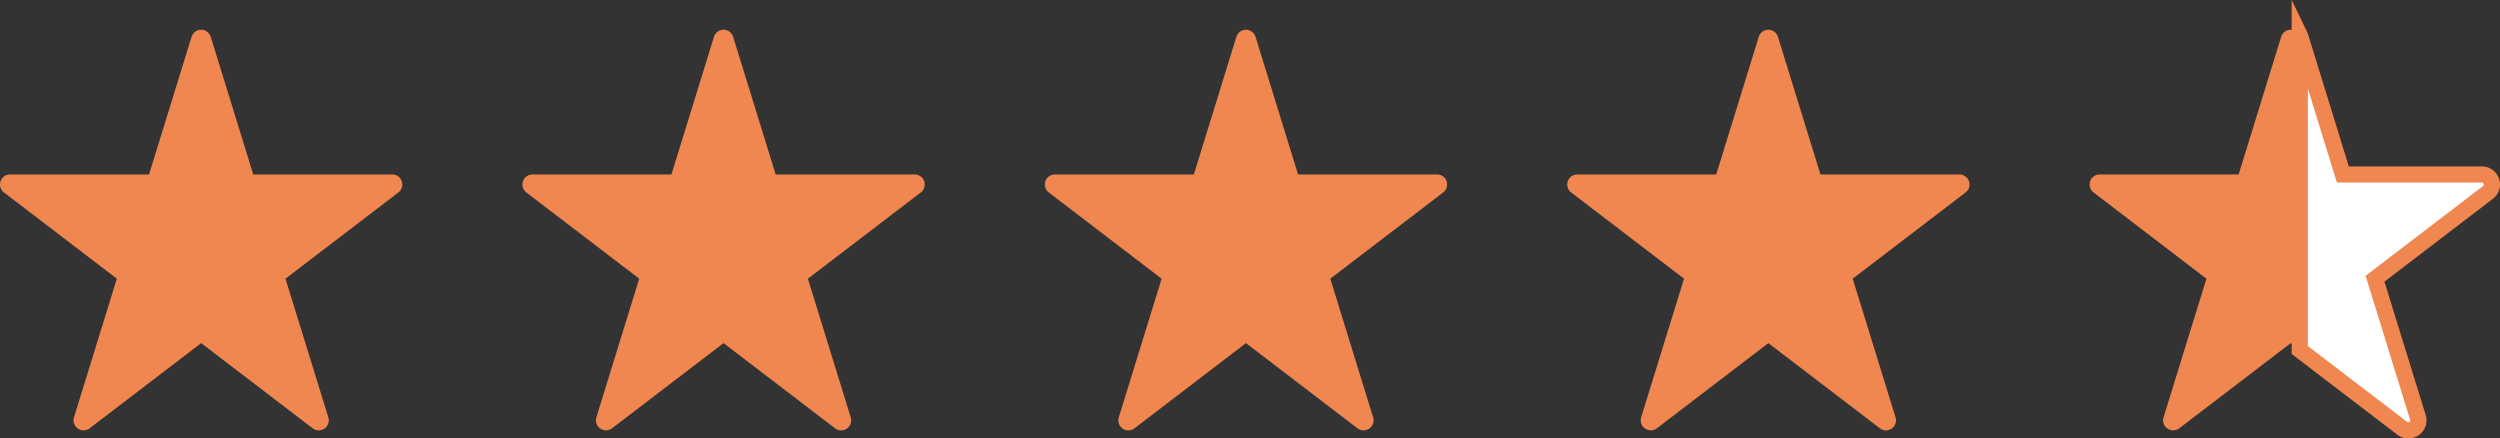<svg xmlns="http://www.w3.org/2000/svg" xmlns:xlink="http://www.w3.org/1999/xlink" width="154.5" height="27.097" viewBox="0 0 154.5 27.097"><rect x="0" y="0" width="154.5" height="27.097" fill="#333333" stroke="none"/><defs><clipPath id="a"><rect width="24.863" height="24.758" fill="#f08650"/></clipPath></defs><g transform="translate(-410 -3309.868)"><g transform="translate(410 3311.707)"><g transform="translate(0 0)" clip-path="url(#a)"><path d="M24.242,8.943a.62.62,0,0,1,.377,1.113l-6.976,5.328,2.648,8.57a.62.62,0,0,1-.969.676l-6.891-5.264-6.89,5.264a.621.621,0,0,1-.97-.676l2.649-8.57L.245,10.055A.62.62,0,0,1,.621,8.943H9.21L11.839.437a.62.62,0,0,1,1.185,0l2.628,8.506Z" transform="translate(0 0)" fill="#f08650" fill-rule="evenodd"/></g></g><g transform="translate(474.569 3311.707)"><g transform="translate(0 0)" clip-path="url(#a)"><path d="M24.242,8.943a.62.62,0,0,1,.377,1.113l-6.976,5.328,2.648,8.57a.62.62,0,0,1-.969.676l-6.891-5.264-6.89,5.264a.621.621,0,0,1-.97-.676l2.649-8.57L.245,10.055A.62.62,0,0,1,.621,8.943H9.21L11.839.437a.62.62,0,0,1,1.185,0l2.628,8.506Z" transform="translate(0 0)" fill="#f08650" fill-rule="evenodd"/></g></g><g transform="translate(442.284 3311.707)"><g transform="translate(0 0)" clip-path="url(#a)"><path d="M24.242,8.943a.62.62,0,0,1,.377,1.113l-6.976,5.328,2.648,8.57a.62.62,0,0,1-.969.676l-6.891-5.264-6.89,5.264a.621.621,0,0,1-.97-.676l2.649-8.57L.245,10.055A.62.62,0,0,1,.621,8.943H9.21L11.839.437a.62.62,0,0,1,1.185,0l2.628,8.506Z" transform="translate(0 0)" fill="#f08650" fill-rule="evenodd"/></g></g><g transform="translate(506.853 3311.707)"><g transform="translate(0 0)" clip-path="url(#a)"><path d="M24.242,8.943a.62.62,0,0,1,.377,1.113l-6.976,5.328,2.648,8.57a.62.62,0,0,1-.969.676l-6.891-5.264-6.89,5.264a.621.621,0,0,1-.97-.676l2.649-8.57L.245,10.055A.62.62,0,0,1,.621,8.943H9.21L11.839.437a.62.62,0,0,1,1.185,0l2.628,8.506Z" transform="translate(0 0)" fill="#f08650" fill-rule="evenodd"/></g></g><g transform="translate(539.137 3311.707)"><g transform="translate(0 0)" clip-path="url(#a)"><path d="M24.242,8.943a.62.62,0,0,1,.377,1.113l-6.976,5.328,2.648,8.57a.62.62,0,0,1-.969.676l-6.891-5.264-6.89,5.264a.621.621,0,0,1-.97-.676l2.649-8.57L.245,10.055A.62.62,0,0,1,.621,8.943H9.21L11.839.437a.62.62,0,0,1,1.185,0l2.628,8.506Z" transform="translate(0 0)" fill="#f08650" fill-rule="evenodd"/></g></g><path d="M6.332,24.282,0,19.444V0A.666.666,0,0,1,.036.091L2.663,8.6h8.59a.617.617,0,0,1,.621.615v.022a.6.6,0,0,1-.244.475L4.654,15.038,7.3,23.607a.619.619,0,0,1-.97.676Z" transform="translate(552.126 3312.053)" fill="#fff"/><path d="M6.707,24.912a1.115,1.115,0,0,1-.676-.231L-.5,19.692V-2.186L.45-.217a1.17,1.17,0,0,1,.063.159L3.032,8.1h8.221A1.116,1.116,0,0,1,12.374,9.2v.041a1.107,1.107,0,0,1-.441.863l-6.7,5.117L7.78,23.459a1.1,1.1,0,0,1-.164.991A1.136,1.136,0,0,1,6.707,24.912ZM.5,19.2l6.136,4.688a.113.113,0,0,0,.071.027.138.138,0,0,0,.1-.056.106.106,0,0,0,.013-.1l-2.751-8.9,7.253-5.541a.1.1,0,0,0,.047-.084V9.218a.12.12,0,0,0-.121-.122H2.295L.5,3.287Z" transform="translate(552.126 3312.053)" fill="#f08650"/></g></svg>